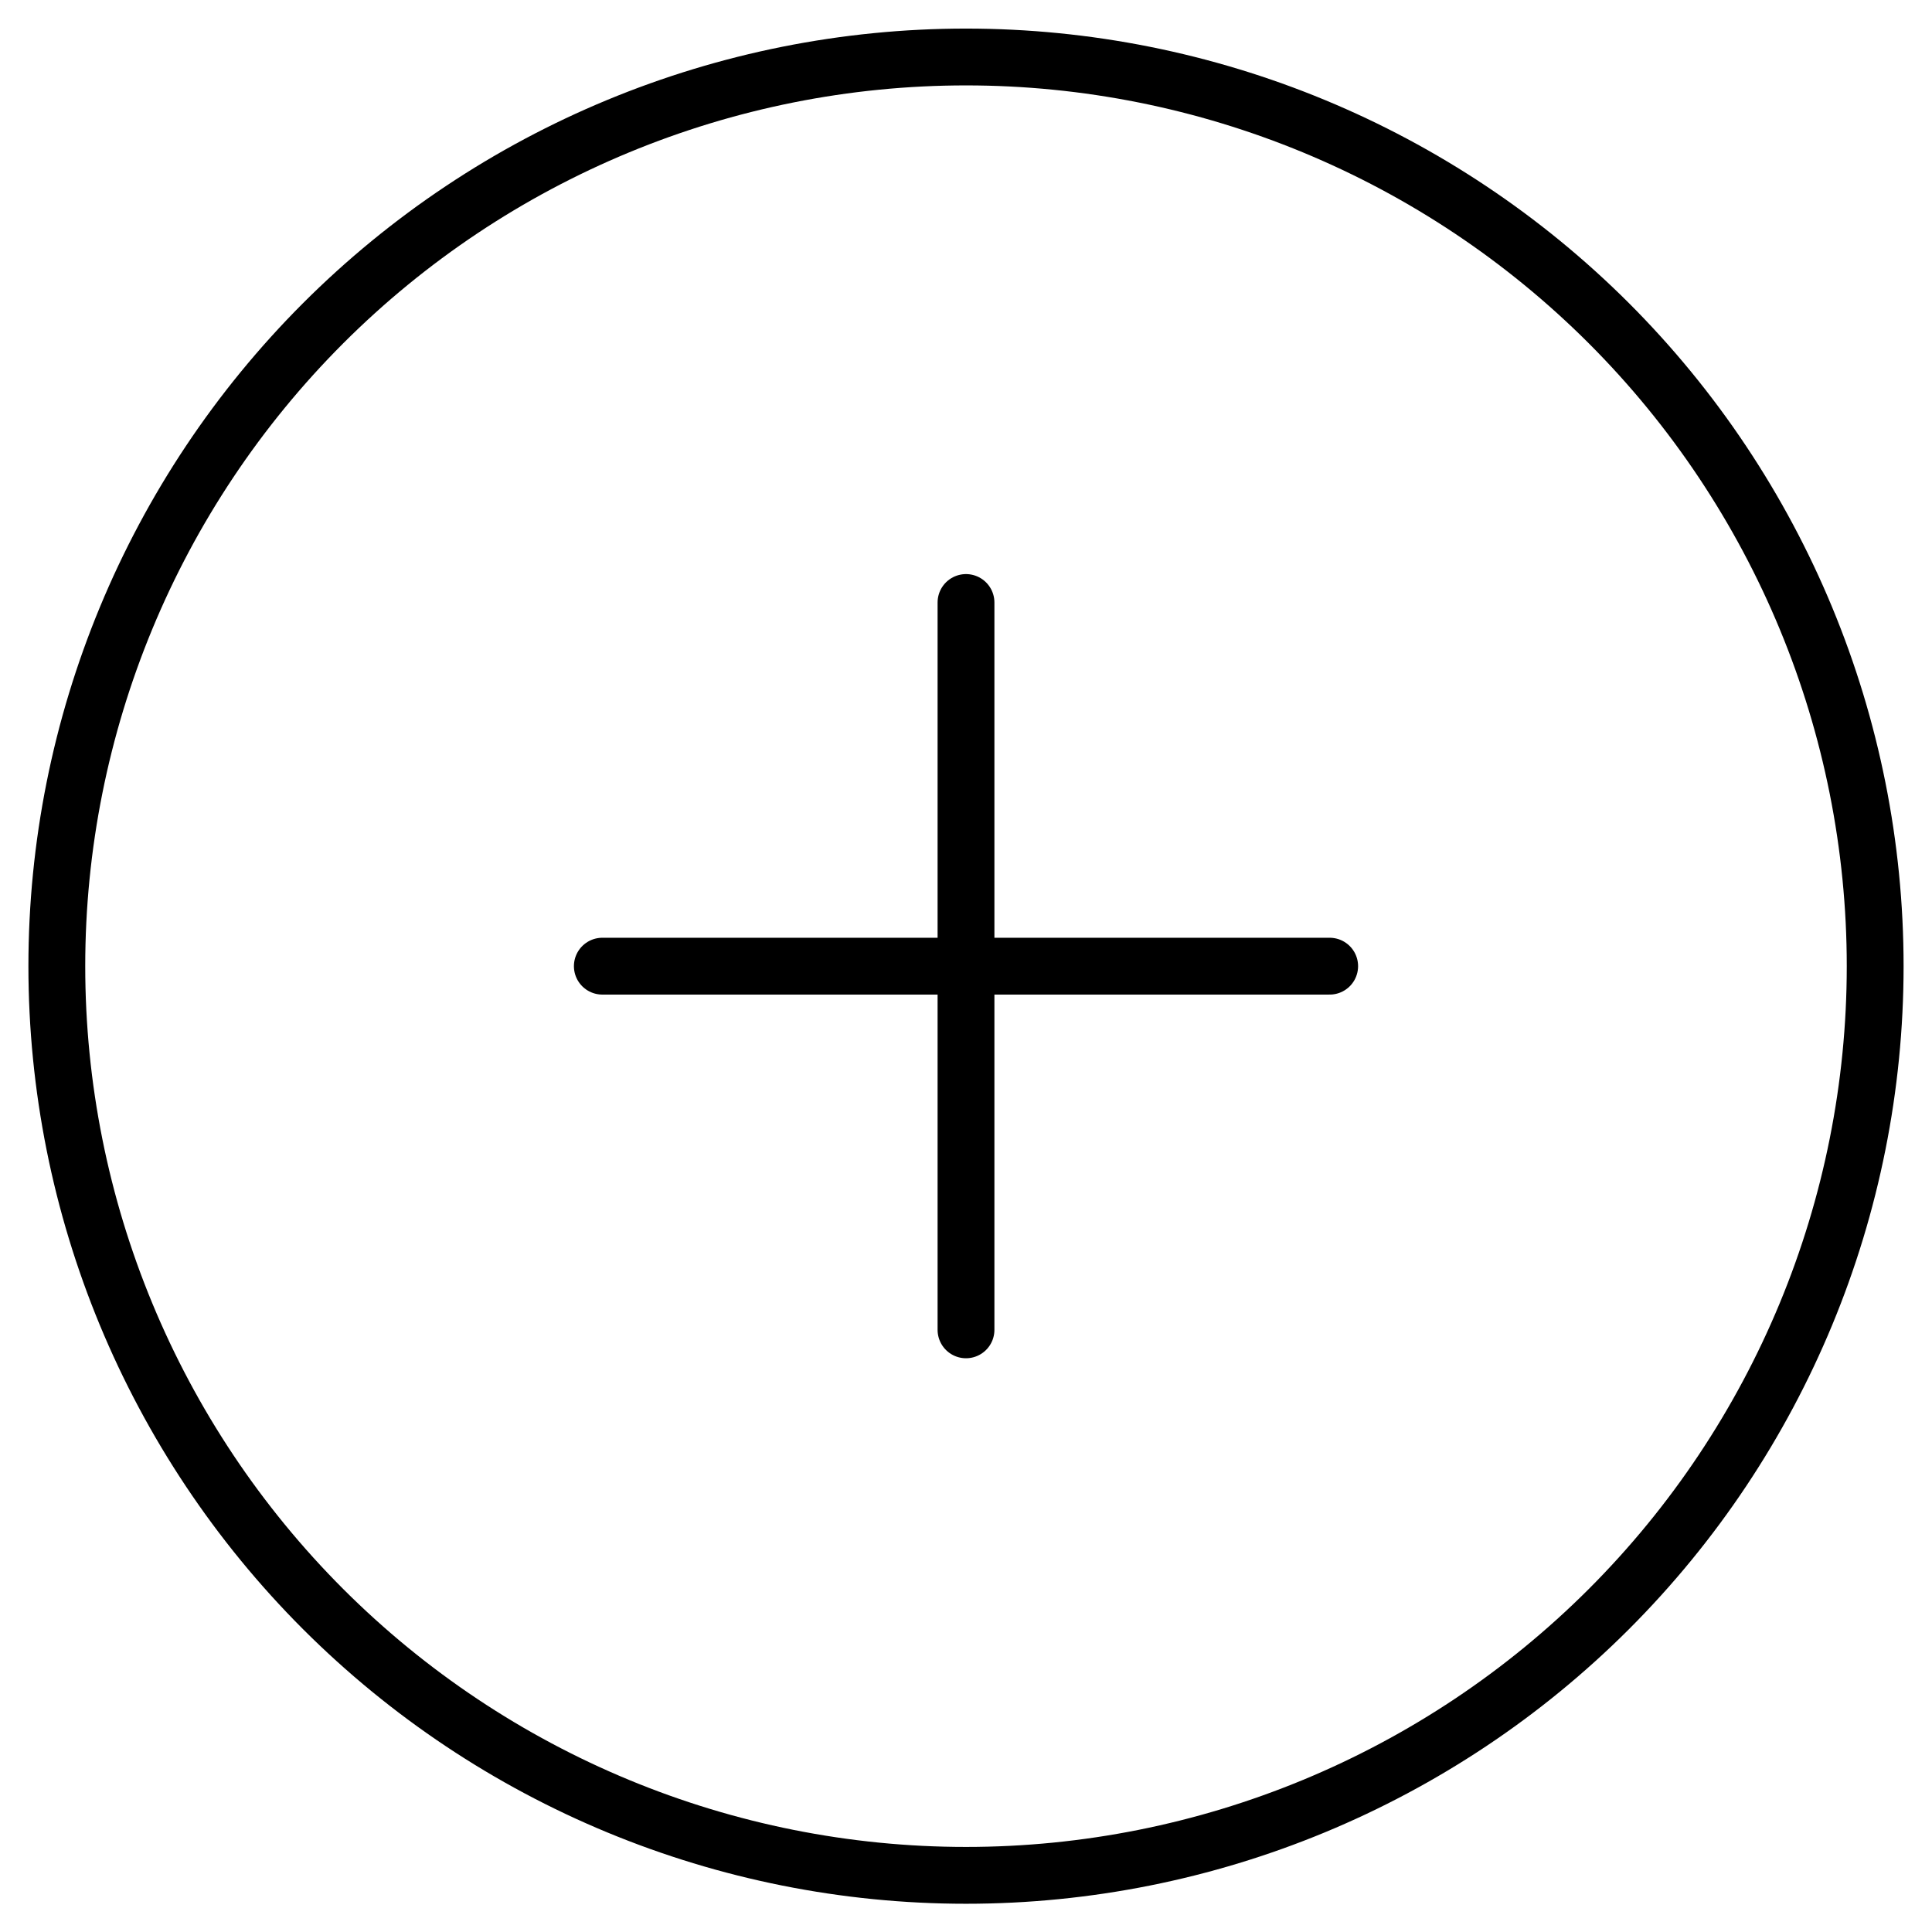 <svg width="34" height="34" viewBox="0 0 34 34" fill="none" xmlns="http://www.w3.org/2000/svg">
<path d="M17 10.603V23.403" stroke="black" stroke-linecap="round" stroke-linejoin="round"/>
<path d="M10.6 17.003H23.4" stroke="black" stroke-linecap="round" stroke-linejoin="round"/>
<path d="M1 17.003C1 21.247 2.686 25.316 5.686 28.317C8.687 31.317 12.757 33.003 17 33.003C21.244 33.003 25.313 31.317 28.314 28.317C31.314 25.316 33 21.247 33 17.003C33 12.76 31.314 8.69 28.314 5.689C25.313 2.689 21.244 1.003 17 1.003C12.757 1.003 8.687 2.689 5.686 5.689C2.686 8.69 1 12.76 1 17.003V17.003Z" stroke="black" stroke-linecap="round" stroke-linejoin="round"/>
</svg>
